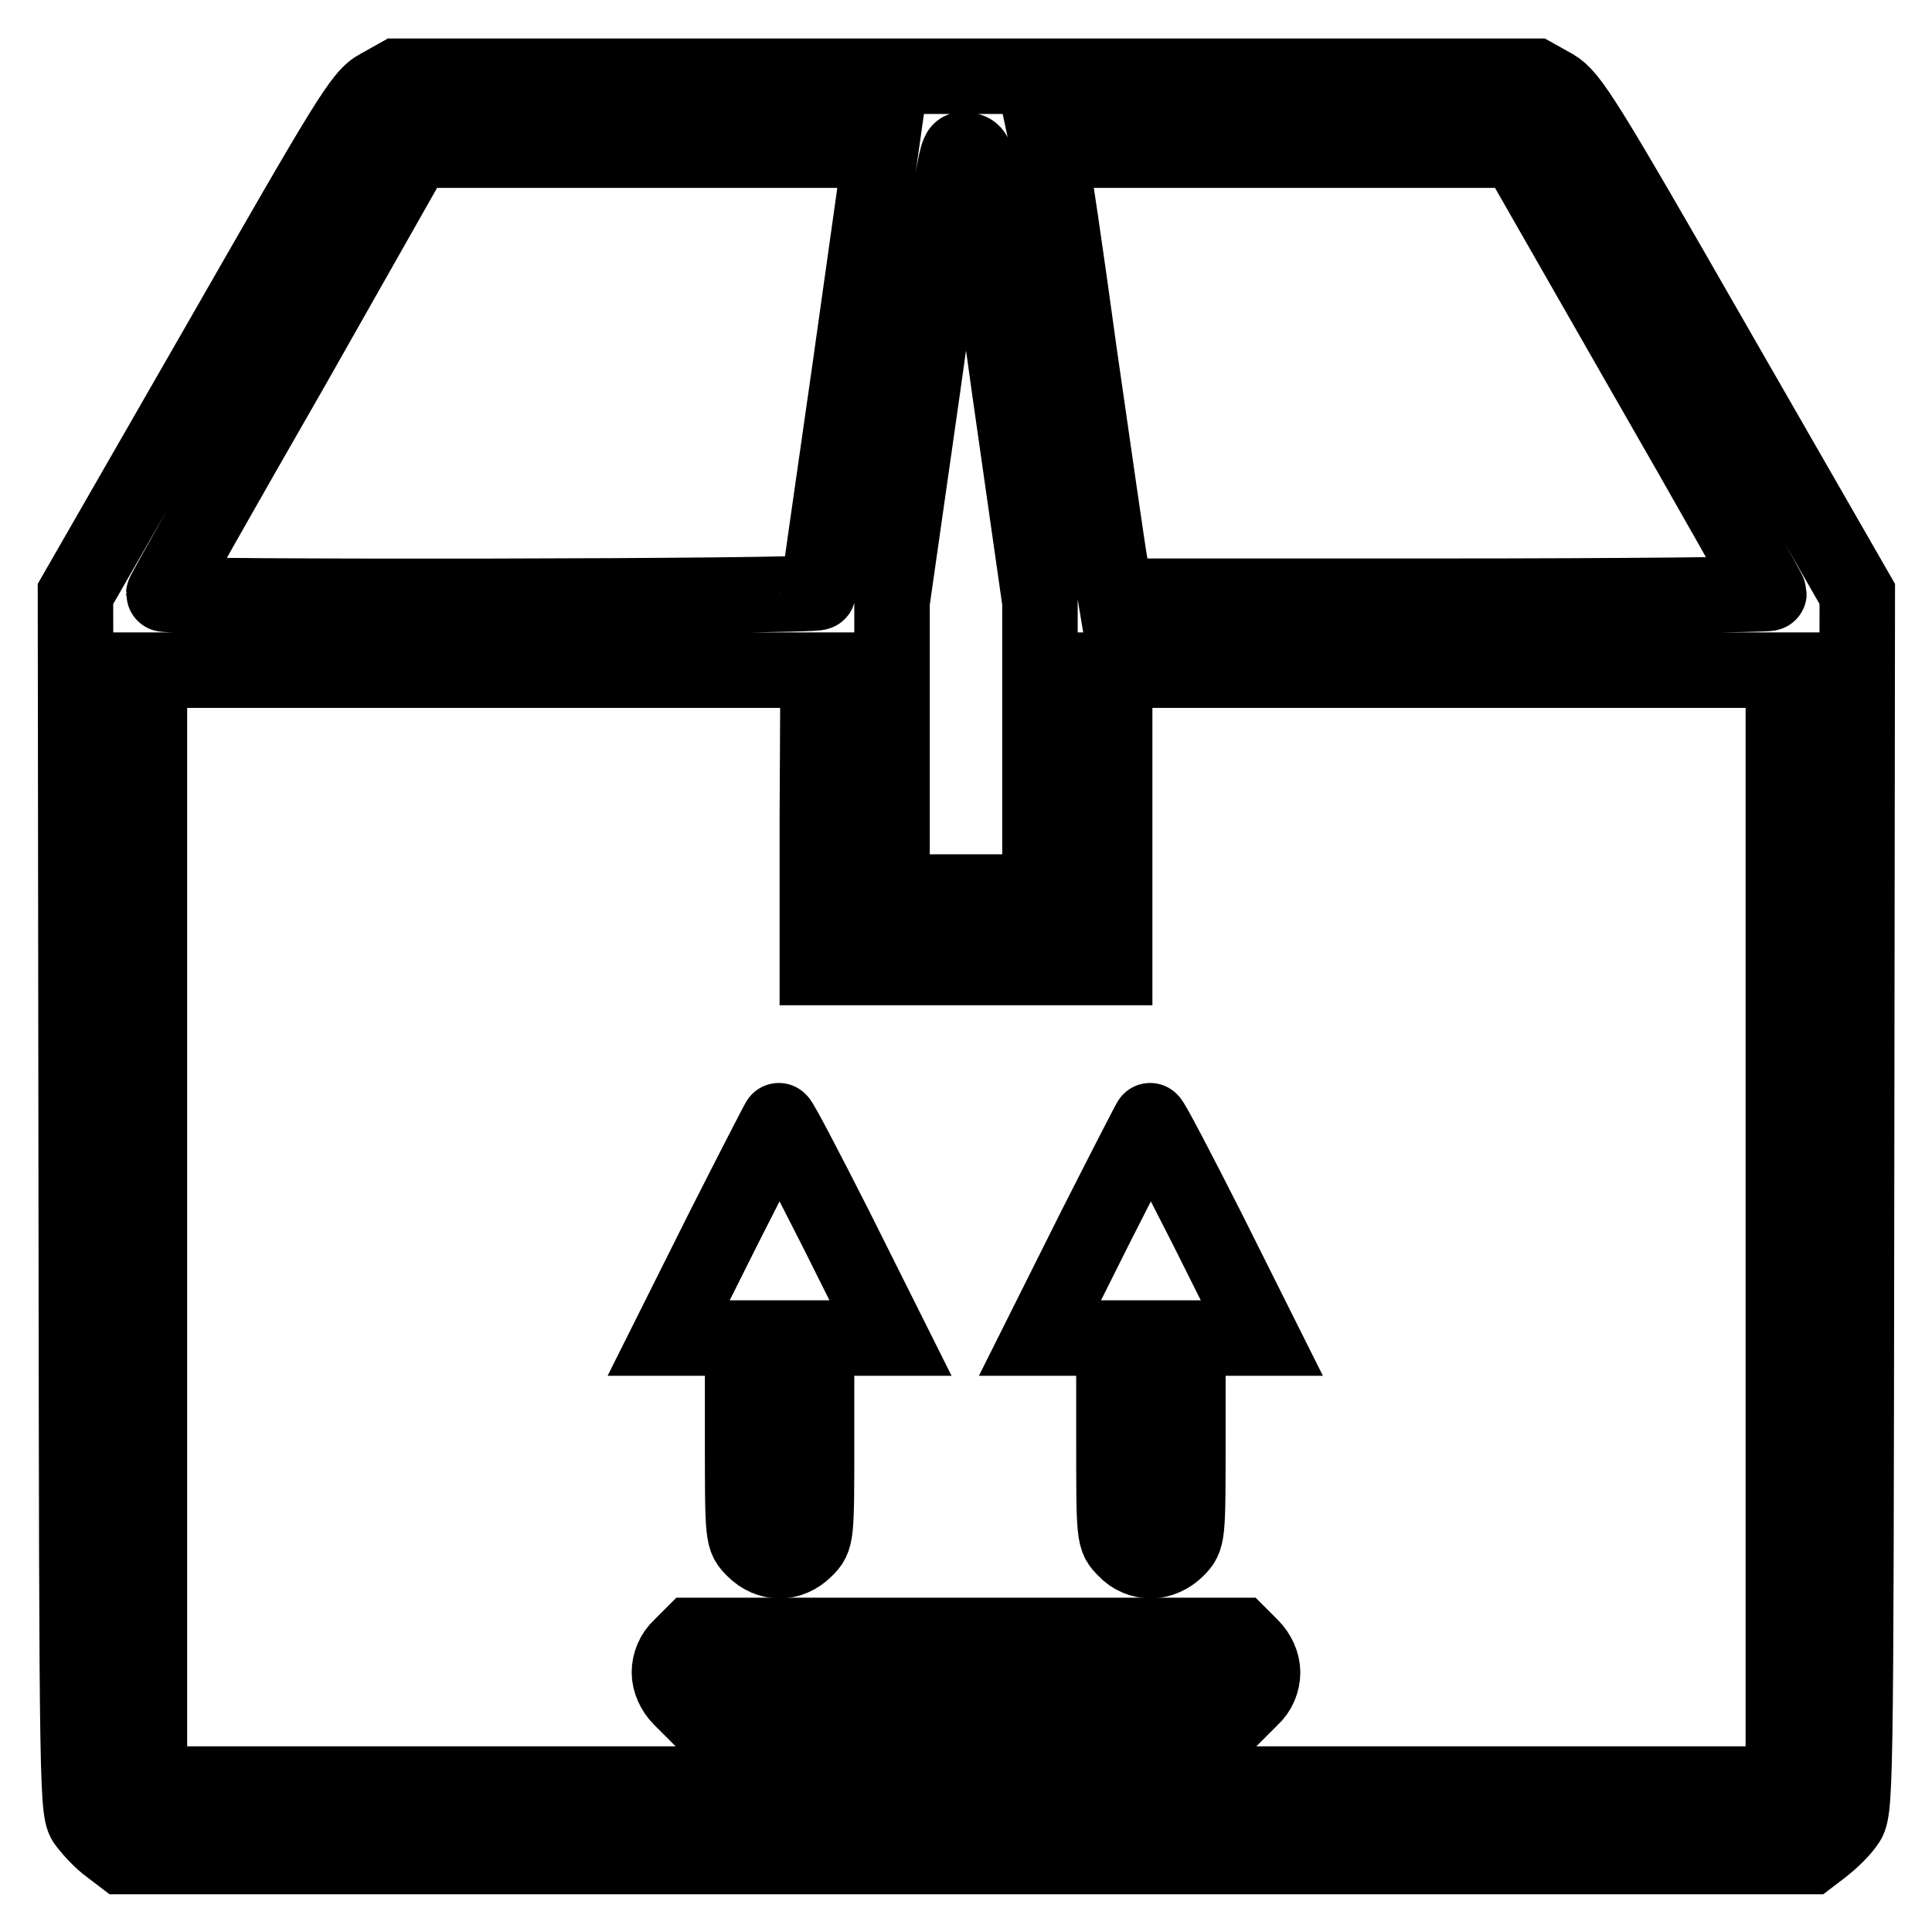 <?xml version="1.0" encoding="utf-8"?>
<!-- Svg Vector Icons : http://www.onlinewebfonts.com/icon -->
<!DOCTYPE svg PUBLIC "-//W3C//DTD SVG 1.1//EN" "http://www.w3.org/Graphics/SVG/1.1/DTD/svg11.dtd">
<svg version="1.1" xmlns="http://www.w3.org/2000/svg" xmlns:xlink="http://www.w3.org/1999/xlink" x="0px" y="0px" viewBox="0 0 256 256" enable-background="new 0 0 256 256" xml:space="preserve">
<g><g><g><path stroke-width="10" fill-opacity="0" stroke="#000000"  d="M50.2,11.5c-2.3,1.2-4,4.1-21.3,34.3L10,78.7l0.1,80.7c0.1,80.4,0.1,80.7,1.4,82.3c0.7,0.9,2,2.3,3,3l1.7,1.3H128h111.9l1.7-1.3c0.9-0.7,2.3-2,3-3c1.3-1.7,1.3-1.9,1.4-82.3l0.1-80.7l-18.9-32.9c-17.3-30.2-19.1-33-21.3-34.3l-2.5-1.4H128H52.7L50.2,11.5z M112.6,49c-2.3,16-4.2,29.3-4.2,29.5c0,0.6-86.7,0.7-86.7,0.2c0-0.2,7.5-13.5,16.7-29.5L55,19.9h30.9h30.8L112.6,49z M129.5,21.9c0.2,1.1,2.2,14.6,4.3,29.9l4,28v19.2v19.2H128h-9.8V99.1V79.8l4-28c4.9-34.7,4.4-31.9,5.8-31.9C128.9,19.9,129.3,20.5,129.5,21.9z M217.7,49.1c9.2,16,16.7,29.3,16.7,29.5S214.9,79,191.1,79h-43.3l-0.7-4.2c-0.4-2.3-2.2-14.9-4.1-28.1c-1.8-13.2-3.5-24.6-3.7-25.4l-0.3-1.4H170h31L217.7,49.1z M108.3,108.5v19.7H128h19.7v-19.7V88.8H192h44.3v73.8v73.8H128H19.8v-73.8V88.8h44.3h44.3L108.3,108.5L108.3,108.5z"/><path stroke-width="10" fill-opacity="0" stroke="#000000"  d="M95.8,162.9l-7.2,14.4h4.9h4.9v13.2c0,13.3,0,13.3,1.5,14.8c2,2,4.8,2,6.8,0c1.5-1.5,1.5-1.5,1.5-14.8v-13.2h4.9h4.9l-7.2-14.4c-4-7.9-7.4-14.4-7.6-14.4C103.2,148.4,99.8,155,95.8,162.9z"/><path stroke-width="10" fill-opacity="0" stroke="#000000"  d="M145,162.9l-7.2,14.4h4.9h4.9v13.2c0,13.3,0,13.3,1.5,14.8c0.9,1,2.2,1.5,3.4,1.5s2.5-0.6,3.4-1.5c1.5-1.5,1.5-1.5,1.5-14.8v-13.2h4.9h4.9l-7.2-14.4c-4-7.9-7.4-14.4-7.6-14.4C152.4,148.4,149,155,145,162.9z"/><path stroke-width="10" fill-opacity="0" stroke="#000000"  d="M90.2,218.2c-1,0.9-1.5,2.2-1.5,3.4s0.6,2.5,1.5,3.4l1.5,1.5H128h36.3l1.5-1.5c1-0.9,1.5-2.2,1.5-3.4s-0.6-2.5-1.5-3.4l-1.5-1.5H128H91.7L90.2,218.2z"/></g></g></g>
</svg>
